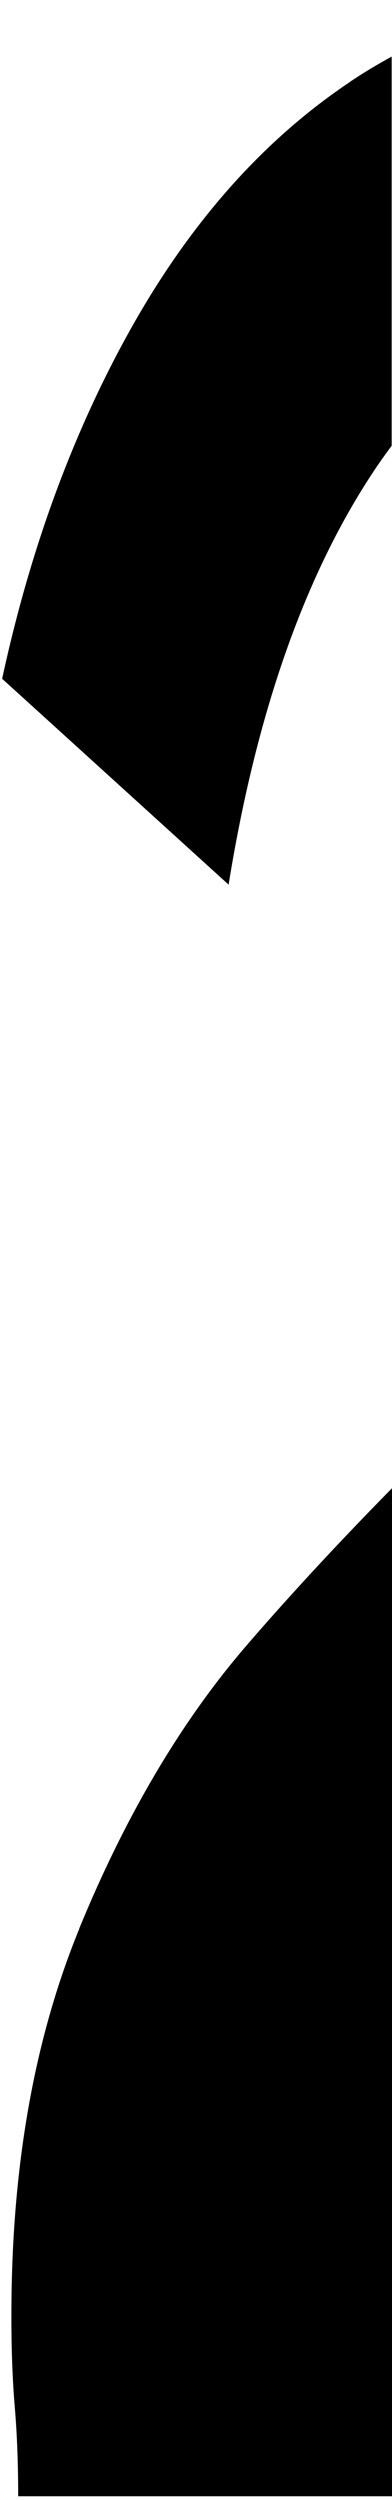 <svg width="22" height="140" viewBox="0 0 22 140" fill="none" xmlns="http://www.w3.org/2000/svg">
<path d="M19.64 4.59C14.85 7.79 10.81 12.31 7.5 18.13C4.19 23.96 1.73 30.58 0.12 38.01L12.83 49.54C14.36 40.07 17.02 32.42 20.84 26.59C21.21 26.02 21.6 25.48 21.98 24.96V3.17C21.18 3.61 20.4 4.07 19.63 4.59H19.64Z" fill="black"/>
<path d="M4.45 108.01C1.9 114.22 0.64 121.42 0.64 129.62V129.81C0.64 131.6 0.7 133.27 0.83 134.8C0.96 136.34 1.02 138 1.02 139.79H22V83.34C18.76 86.63 15.99 89.64 13.67 92.34C10.07 96.56 7 101.79 4.45 107.99V108.01Z" fill="black"/>
</svg>
